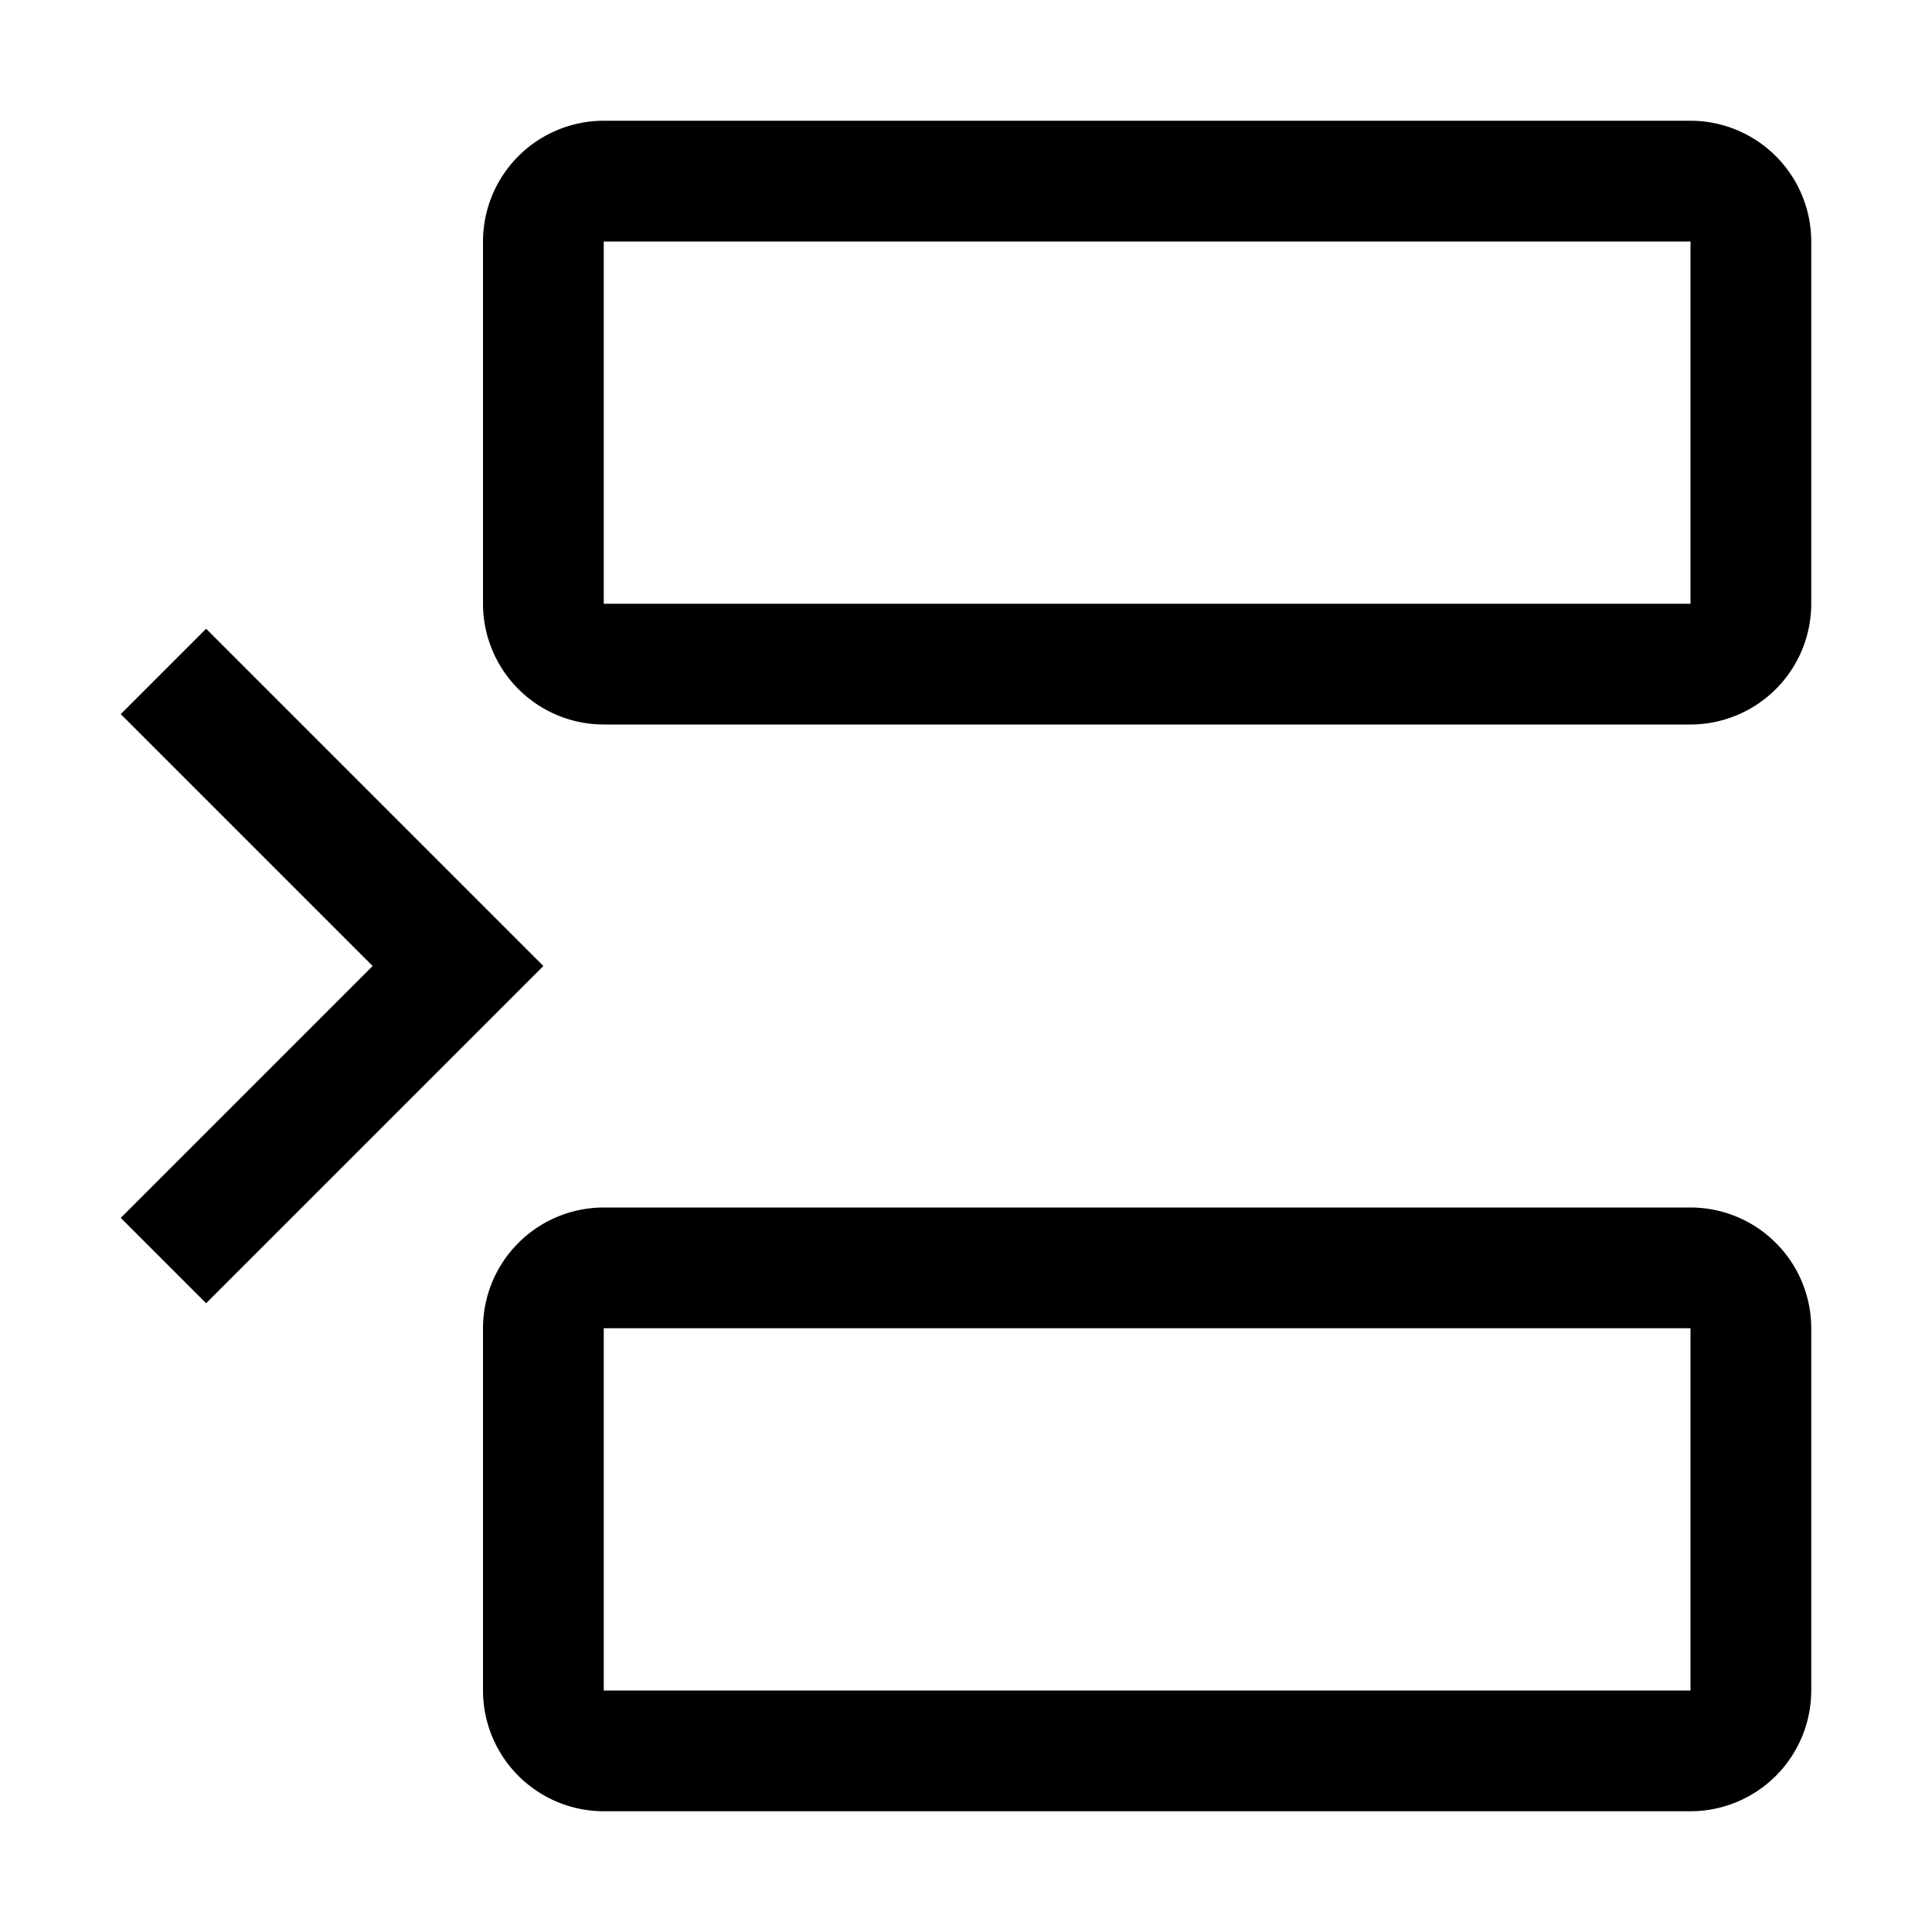 <?xml version="1.0" encoding="utf-8"?>
<!-- Generator: www.svgicons.com -->
<svg xmlns="http://www.w3.org/2000/svg" width="800" height="800" viewBox="0 0 32 32">
<path fill="currentColor" d="M28 12H10a2.002 2.002 0 0 1-2-2V4a2.002 2.002 0 0 1 2-2h18a2.002 2.002 0 0 1 2 2v6a2.002 2.002 0 0 1-2 2M10 4v6h18V4zm18 26H10a2.002 2.002 0 0 1-2-2v-6a2.002 2.002 0 0 1 2-2h18a2.002 2.002 0 0 1 2 2v6a2.002 2.002 0 0 1-2 2m-18-8v6h18v-6zm-1-6l-5.586-5.586L2 11.828L6.172 16L2 20.172l1.414 1.414z"/>
</svg>